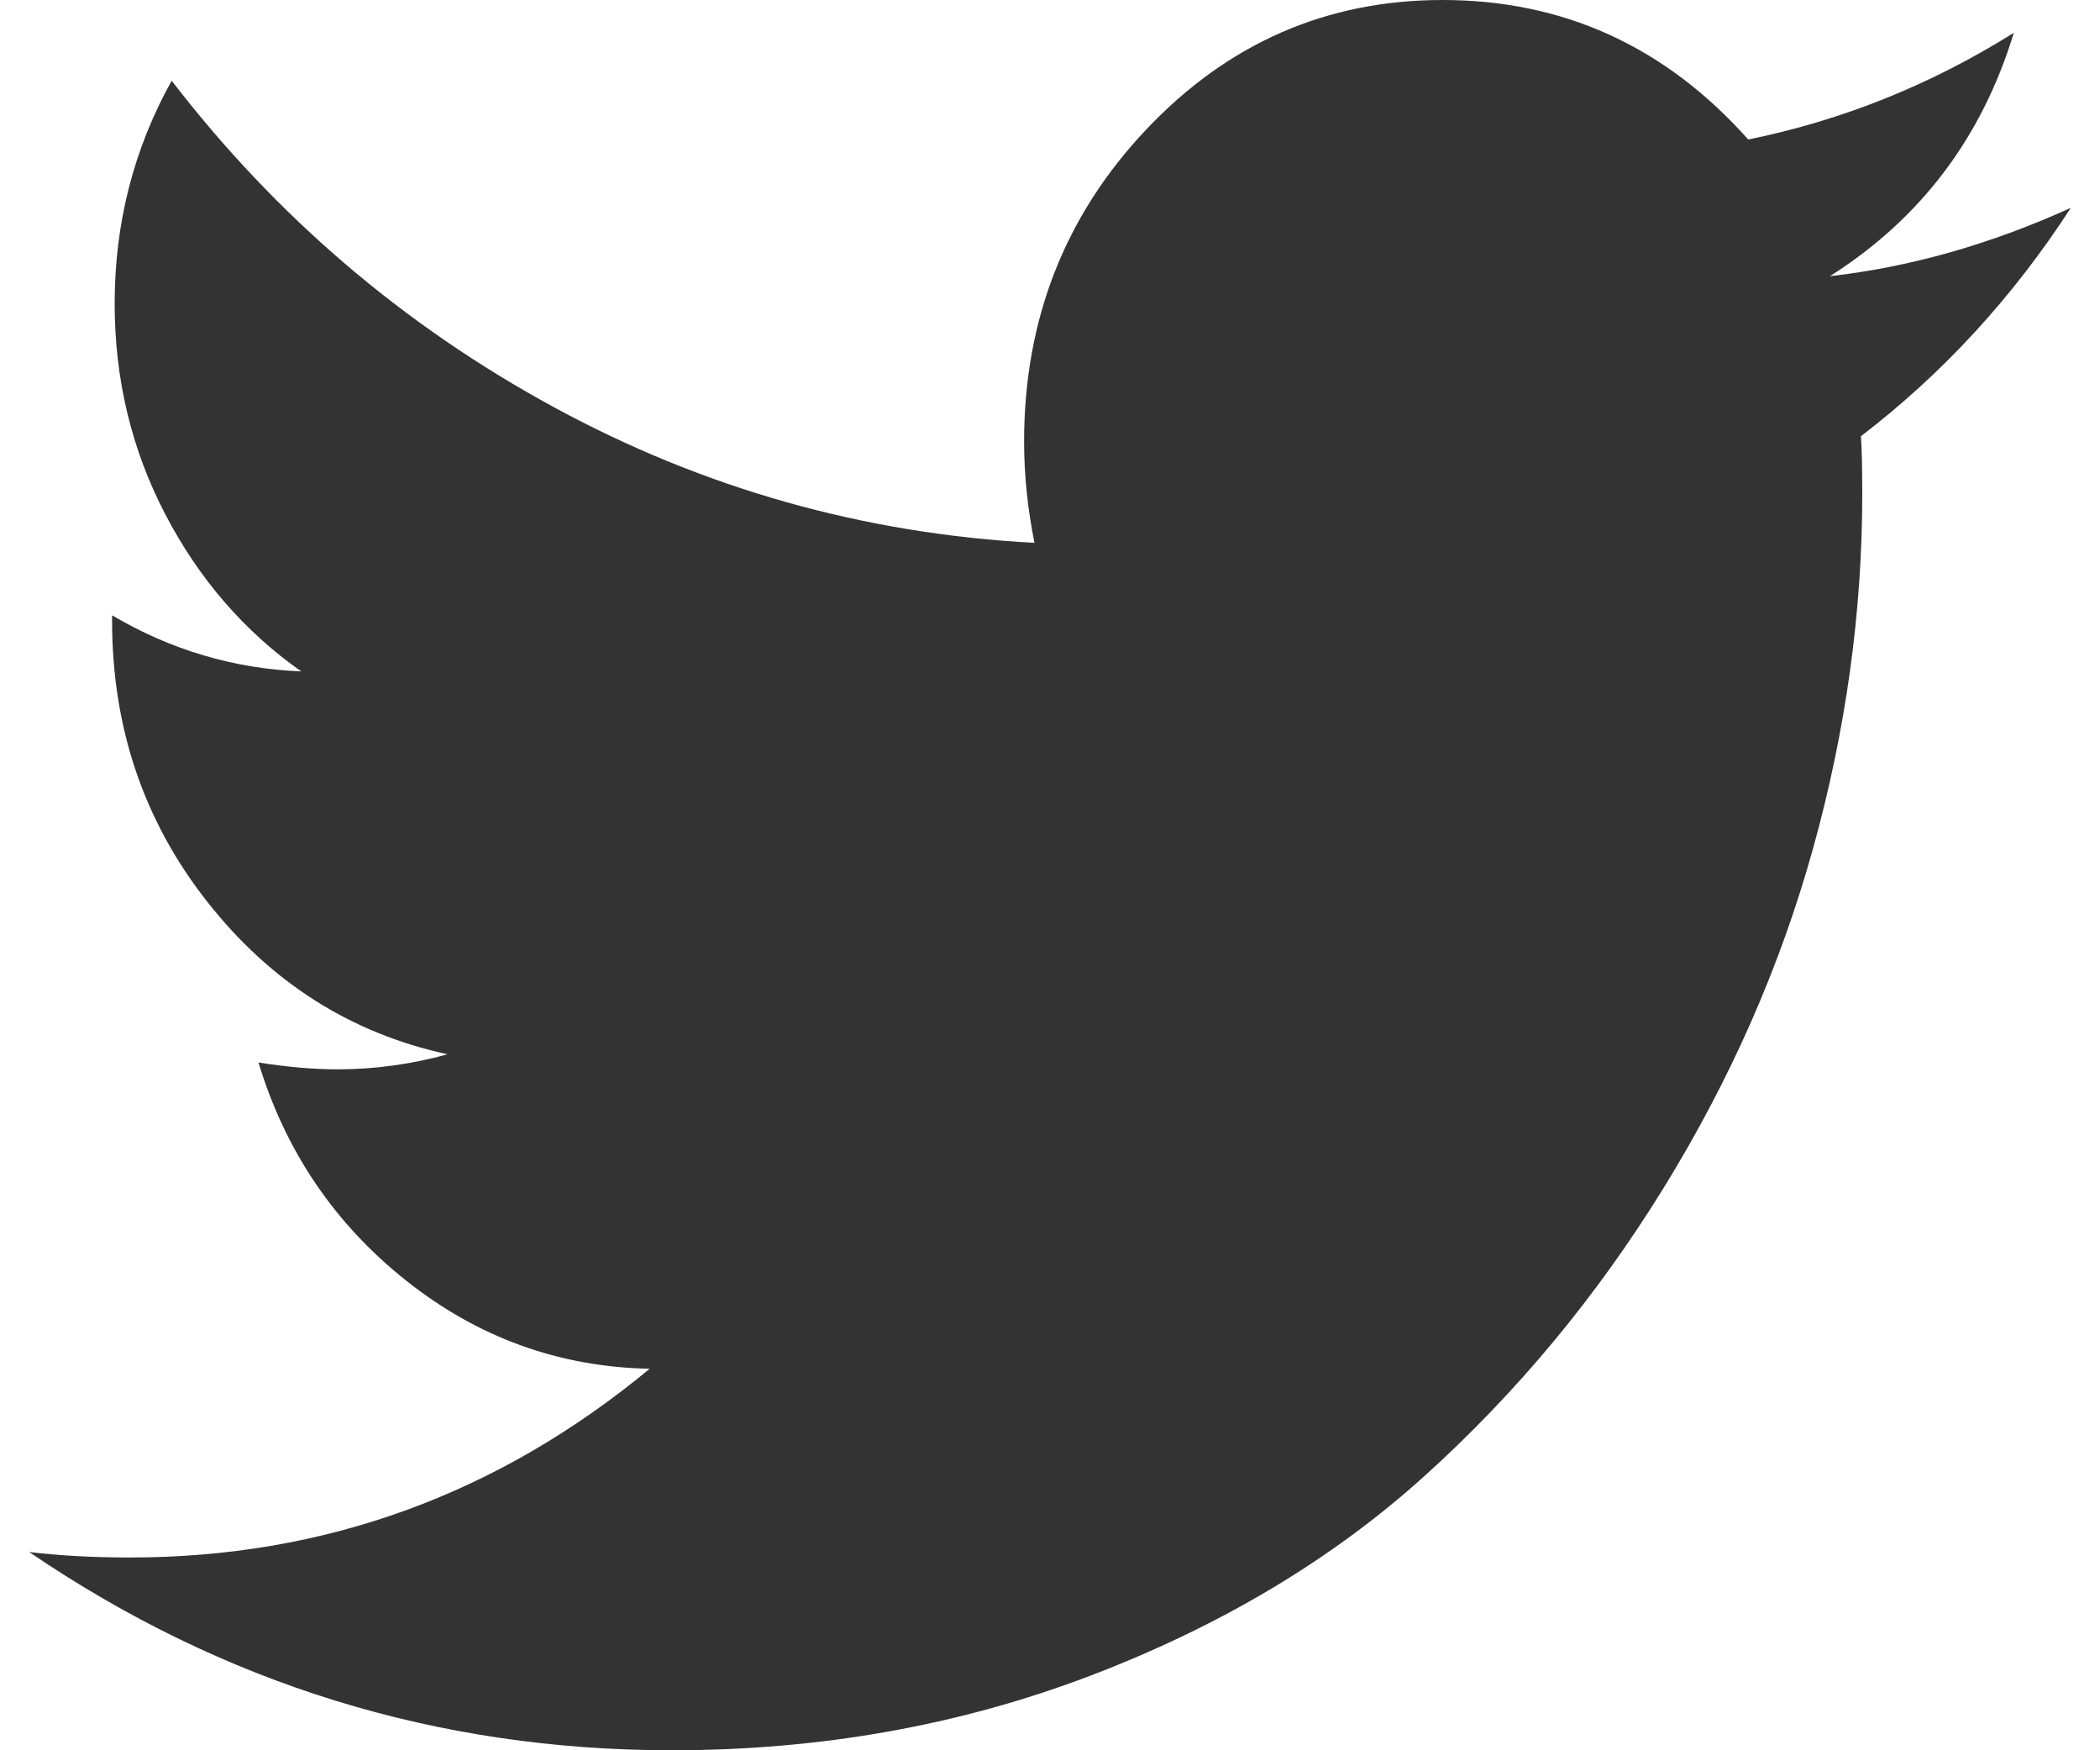 <?xml version="1.0" encoding="UTF-8"?>
<svg width="48px" height="40px" viewBox="0 0 48 40" version="1.1" xmlns="http://www.w3.org/2000/svg" xmlns:xlink="http://www.w3.org/1999/xlink">
    <!-- Generator: Sketch 63.1 (92452) - https://sketch.com -->
    <title>System icons/ Social twitter / </title>
    <desc>Created with Sketch.</desc>
    <defs>
        <path d="M53.333,14.75 C52.011,16.792 50.412,18.531 48.536,19.969 C48.556,20.26 48.566,20.698 48.566,21.281 C48.566,23.99 48.191,26.693 47.441,29.391 C46.691,32.089 45.551,34.677 44.021,37.156 C42.491,39.635 40.67,41.828 38.558,43.734 C36.445,45.641 33.899,47.161 30.918,48.297 C27.937,49.432 24.749,50 21.354,50 C16.004,50 11.108,48.49 6.667,45.469 C7.358,45.552 8.127,45.594 8.976,45.594 C13.418,45.594 17.376,44.156 20.85,41.281 C18.777,41.24 16.922,40.568 15.283,39.266 C13.645,37.964 12.52,36.302 11.908,34.281 C12.559,34.385 13.161,34.438 13.714,34.438 C14.563,34.438 15.402,34.323 16.231,34.094 C14.02,33.615 12.189,32.453 10.738,30.609 C9.287,28.766 8.562,26.625 8.562,24.188 L8.562,24.062 C9.904,24.854 11.345,25.281 12.885,25.344 C11.582,24.427 10.546,23.229 9.776,21.75 C9.006,20.271 8.621,18.667 8.621,16.938 C8.621,15.104 9.055,13.406 9.924,11.844 C12.312,14.948 15.219,17.432 18.644,19.297 C22.069,21.161 25.736,22.198 29.645,22.406 C29.487,21.615 29.408,20.844 29.408,20.094 C29.408,17.302 30.341,14.922 32.206,12.953 C34.071,10.984 36.327,10 38.972,10 C41.736,10 44.065,11.062 45.96,13.188 C48.112,12.75 50.135,11.938 52.03,10.75 C51.3,13.146 49.898,15 47.826,16.312 C49.662,16.104 51.497,15.583 53.333,14.75 Z" id="path-1"></path>
    </defs>
    <g id="|--ICONS" stroke="none" stroke-width="1" fill="none" fill-rule="evenodd">
        <g id="02-Foundation-–-Icon" transform="translate(-158, -2645)">
            <g id="Products-and-Services" transform="translate(127, 1751)">
                <g id="Row" transform="translate(0, 884)">
                    <g id="Item">
                        <g id="System-icons/-Social-twitter-/-" transform="translate(25, 0)">
                            <rect id="Container" fill="#FFFFFF" fill-rule="evenodd" opacity="0" x="0" y="0" width="60" height="60"></rect>
                            <mask id="mask-2" fill="white">
                                <use xlink:href="#path-1"></use>
                            </mask>
                            <use id="twitter" fill="#333333" fill-rule="evenodd" xlink:href="#path-1"></use>
                        </g>
                    </g>
                </g>
            </g>
        </g>
    </g>
</svg>